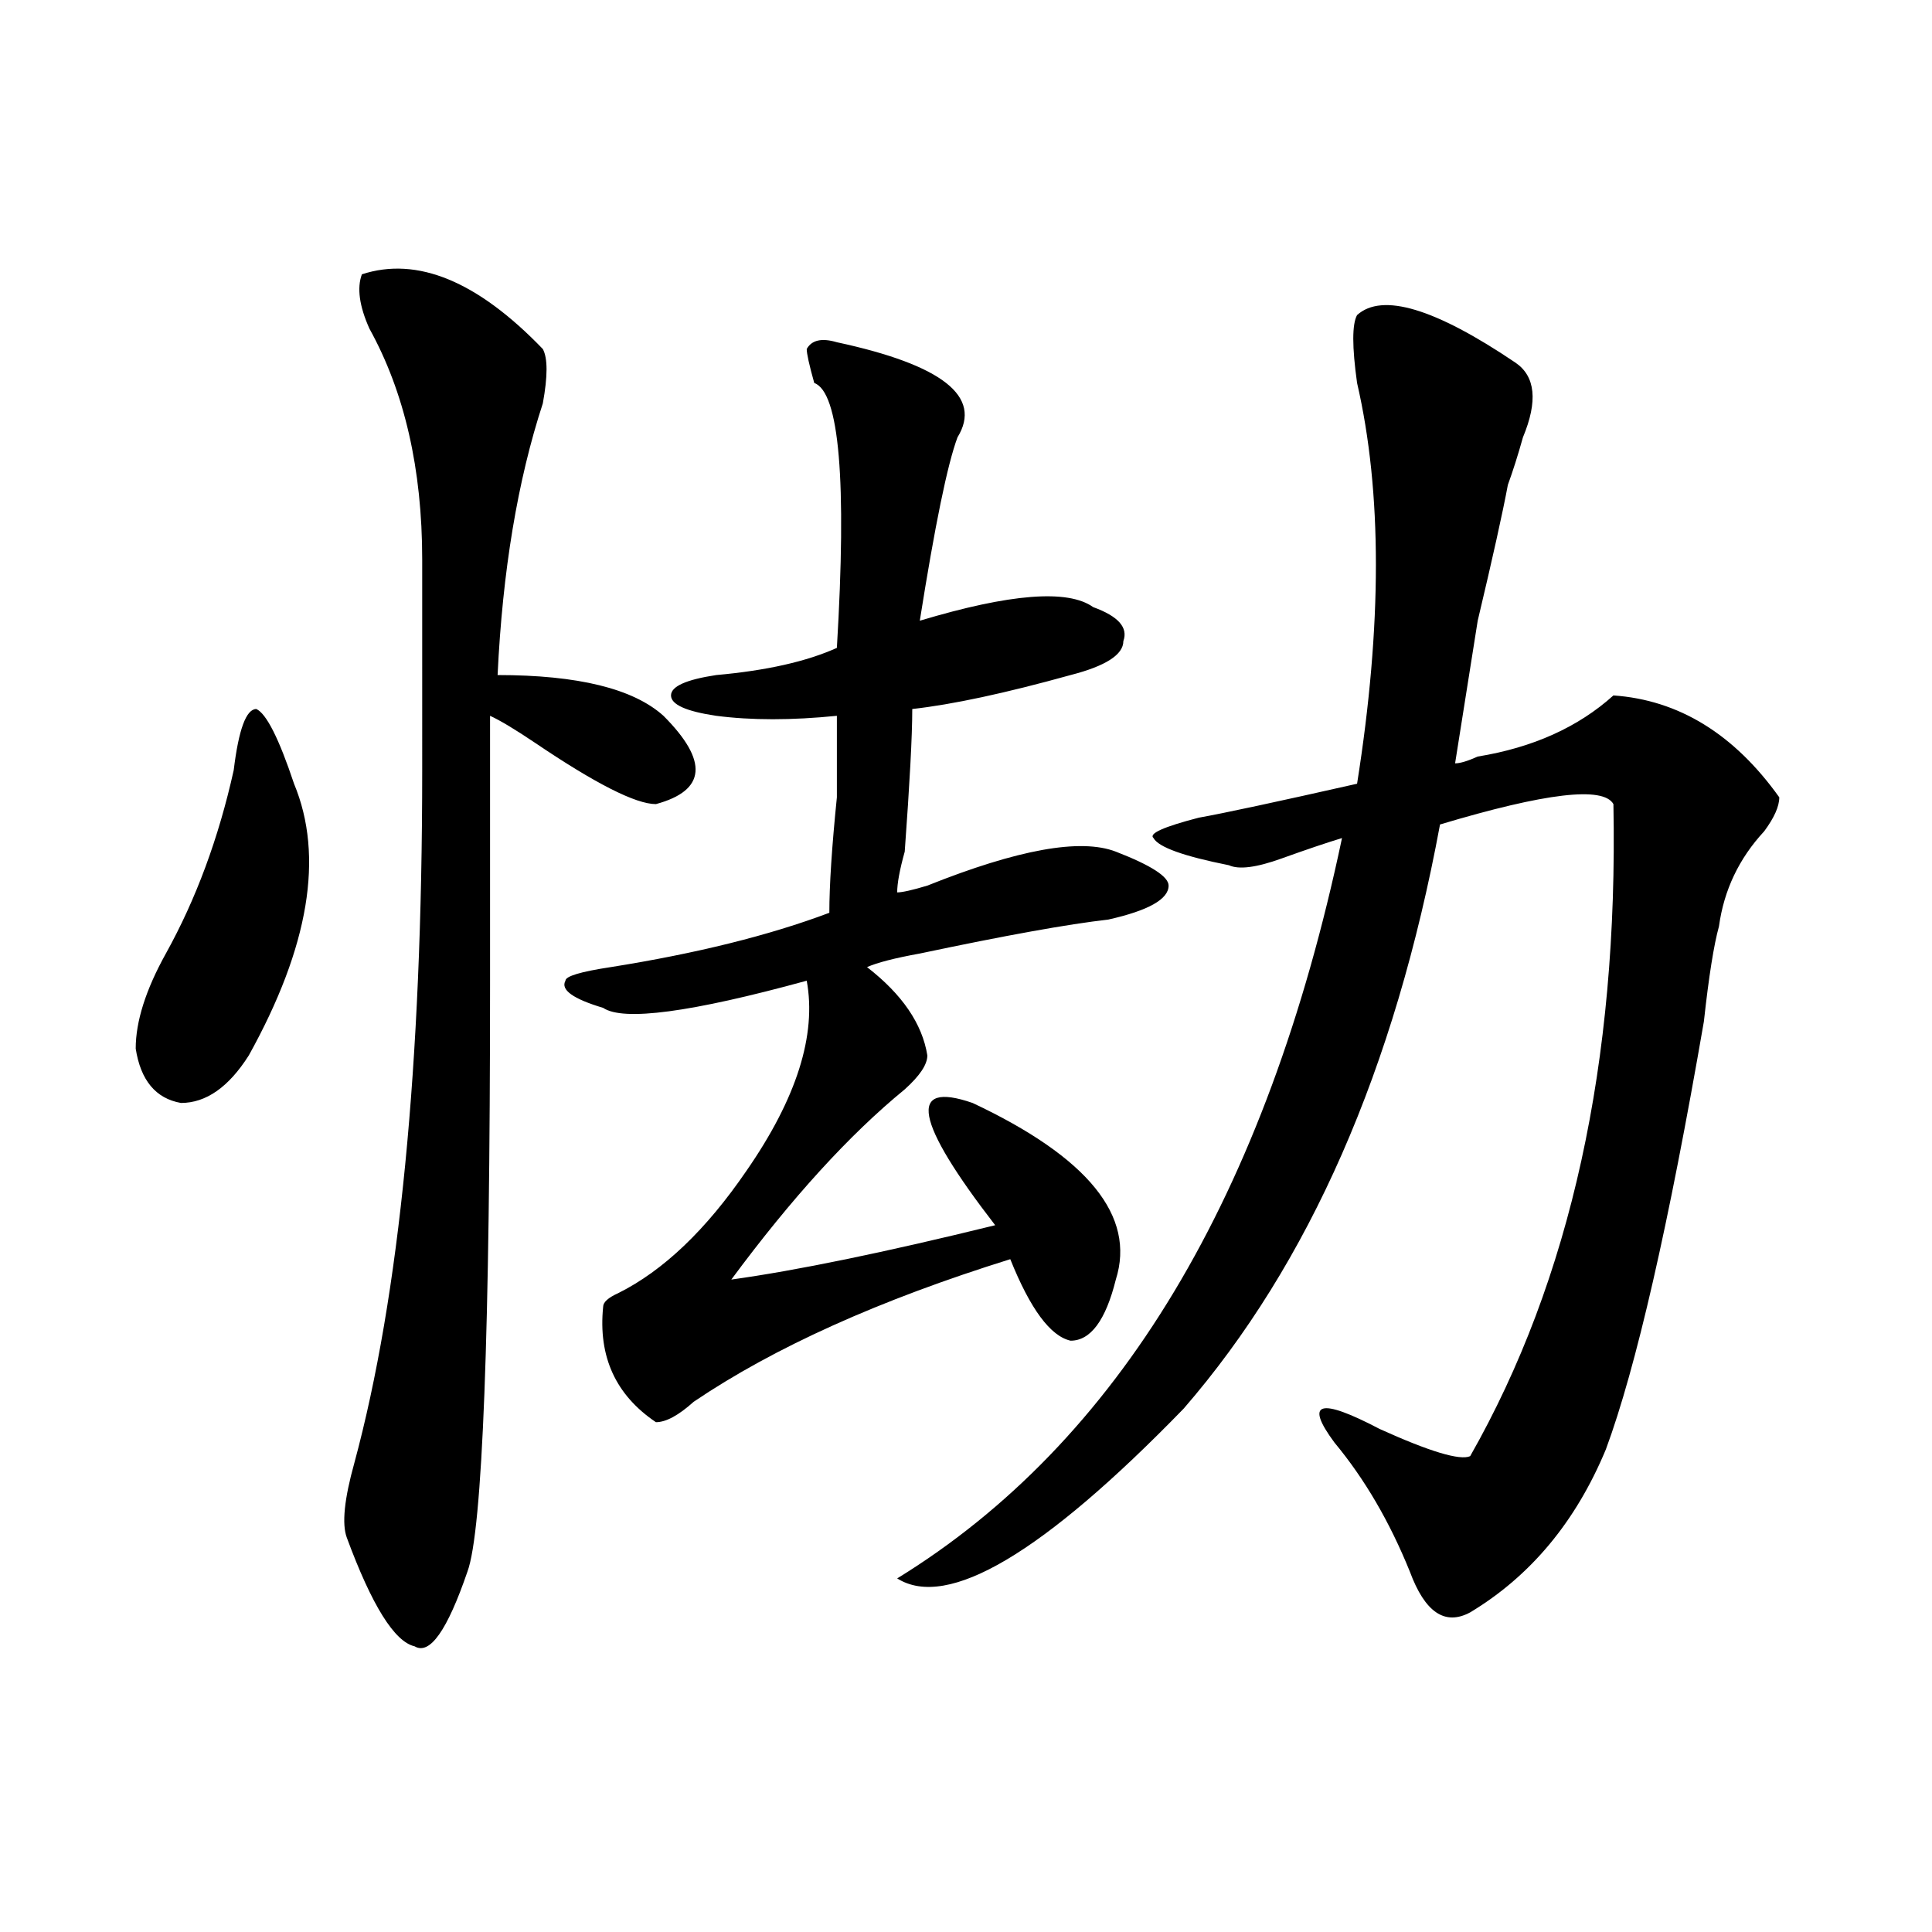 <?xml version="1.0" encoding="utf-8"?>
<!-- Generator: Adobe Illustrator 16.0.0, SVG Export Plug-In . SVG Version: 6.00 Build 0)  -->
<!DOCTYPE svg PUBLIC "-//W3C//DTD SVG 1.1//EN" "http://www.w3.org/Graphics/SVG/1.1/DTD/svg11.dtd">
<svg version="1.1" id="图层_1" xmlns="http://www.w3.org/2000/svg" xmlns:xlink="http://www.w3.org/1999/xlink" x="0px" y="0px"
	 width="1000px" height="1000px" viewBox="0 0 1000 1000" enable-background="new 0 0 1000 1000" xml:space="preserve">
<path d="M120.973,398.625c2.561-21.094,6.463-31.641,11.707-31.641c5.183,2.362,11.707,15.271,19.512,38.672
	c15.609,37.519,7.805,84.375-23.414,140.625c-10.427,16.425-22.134,24.609-35.121,24.609c-13.049-2.308-20.853-11.7-23.414-28.125
	c0-14.063,5.183-30.433,15.609-49.219C101.461,465.422,113.168,433.781,120.973,398.625z M187.313,141.984
	c28.597-9.339,59.816,3.516,93.656,38.672c2.561,4.724,2.561,14.063,0,28.125c-13.049,39.88-20.853,86.737-23.414,140.625
	c41.584,0,70.242,7.031,85.852,21.094c23.414,23.456,22.073,38.672-3.902,45.703c-10.427,0-31.219-10.547-62.438-31.641
	c-10.427-7.031-18.231-11.7-23.414-14.063c0,18.786,0,64.489,0,137.109c0,182.813-3.902,284.766-11.707,305.859
	c-10.427,30.432-19.512,43.341-27.316,38.672c-10.427-2.362-22.134-21.094-35.121-56.25c-2.622-7.031-1.342-19.886,3.902-38.672
	c23.414-86.683,35.121-206.214,35.121-358.594V289.641c0-46.856-9.146-86.683-27.316-119.531
	C185.971,158.409,184.691,149.016,187.313,141.984z M433.161,177.141c54.633,11.755,75.425,28.125,62.438,49.219
	c-5.244,14.063-11.707,45.703-19.512,94.922c46.828-14.063,76.705-16.37,89.754-7.031c12.988,4.724,18.17,10.547,15.609,17.578
	c0,7.031-9.146,12.909-27.316,17.578c-33.841,9.394-61.157,15.271-81.949,17.578c0,14.063-1.342,38.672-3.902,73.828
	c-2.622,9.394-3.902,16.425-3.902,21.094c2.561,0,7.805-1.153,15.609-3.516c46.828-18.731,79.327-24.609,97.559-17.578
	c18.17,7.031,27.316,12.909,27.316,17.578c0,7.031-10.427,12.909-31.219,17.578c-20.853,2.362-53.352,8.239-97.559,17.578
	c-13.049,2.362-22.134,4.724-27.316,7.031c18.17,14.063,28.597,29.333,31.219,45.703c0,4.724-3.902,10.547-11.707,17.578
	c-28.658,23.456-58.535,56.25-89.754,98.438c33.78-4.669,79.327-14.063,136.582-28.125c-41.645-53.888-45.548-74.981-11.707-63.281
	c59.816,28.125,84.51,58.612,74.145,91.406c-5.244,21.094-13.049,31.641-23.414,31.641c-10.427-2.308-20.853-16.37-31.219-42.188
	c-67.681,21.094-122.314,45.703-163.898,73.828c-7.805,7.031-14.329,10.547-19.512,10.547
	c-20.853-14.063-29.938-33.948-27.316-59.766c0-2.308,2.561-4.669,7.805-7.031c23.414-11.7,45.487-32.794,66.34-63.281
	c25.975-37.464,36.402-70.313,31.219-98.438c-59.877,16.425-94.998,21.094-105.363,14.063c-15.609-4.669-22.134-9.339-19.512-14.063
	c0-2.308,7.805-4.669,23.414-7.031c44.206-7.031,81.949-16.37,113.168-28.125c0-14.063,1.281-33.948,3.902-59.766
	c0-18.731,0-32.794,0-42.188c-23.414,2.362-44.267,2.362-62.438,0c-15.609-2.308-23.414-5.823-23.414-10.547
	c0-4.669,7.805-8.185,23.414-10.547c25.975-2.308,46.828-7.031,62.438-14.063c5.183-86.683,1.281-132.386-11.707-137.109
	c-2.622-9.339-3.902-15.216-3.902-17.578C420.112,175.987,425.356,174.833,433.161,177.141z M784.372,187.688
	c10.365,7.031,11.707,19.94,3.902,38.672c-2.622,9.394-5.244,17.578-7.805,24.609c-2.622,14.063-7.805,37.519-15.609,70.313
	c-5.244,32.849-9.146,57.458-11.707,73.828c2.561,0,6.463-1.153,11.707-3.516c28.597-4.669,52.011-15.216,70.242-31.641
	c33.78,2.362,62.438,19.94,85.852,52.734c0,4.724-2.622,10.547-7.805,17.578c-13.049,14.063-20.853,30.487-23.414,49.219
	c-2.622,9.394-5.244,25.817-7.805,49.219C863.699,634.172,846.809,708,831.2,750.188c-15.609,37.519-39.023,65.588-70.242,84.375
	c-13.049,7.031-23.414,0-31.219-21.094c-10.427-25.763-23.414-48.011-39.023-66.797c-15.609-21.094-7.805-23.401,23.414-7.031
	c25.975,11.755,41.584,16.425,46.828,14.063c52.011-91.406,76.705-203.906,74.145-337.5c-5.244-9.339-35.121-5.823-89.754,10.547
	c-23.414,126.563-67.681,227.362-132.68,302.344c-72.864,75.036-122.314,104.26-148.289,87.891
	c114.448-70.313,191.215-198.028,230.238-383.203c-7.805,2.362-18.231,5.878-31.219,10.547c-13.049,4.724-22.134,5.878-27.316,3.516
	c-23.414-4.669-36.463-9.339-39.023-14.063c-2.622-2.308,5.183-5.823,23.414-10.547c12.988-2.308,40.304-8.185,81.949-17.578
	c12.988-82.013,12.988-151.172,0-207.422c-2.622-18.731-2.622-30.433,0-35.156C715.41,151.378,742.726,159.563,784.372,187.688z"/>
</svg>
